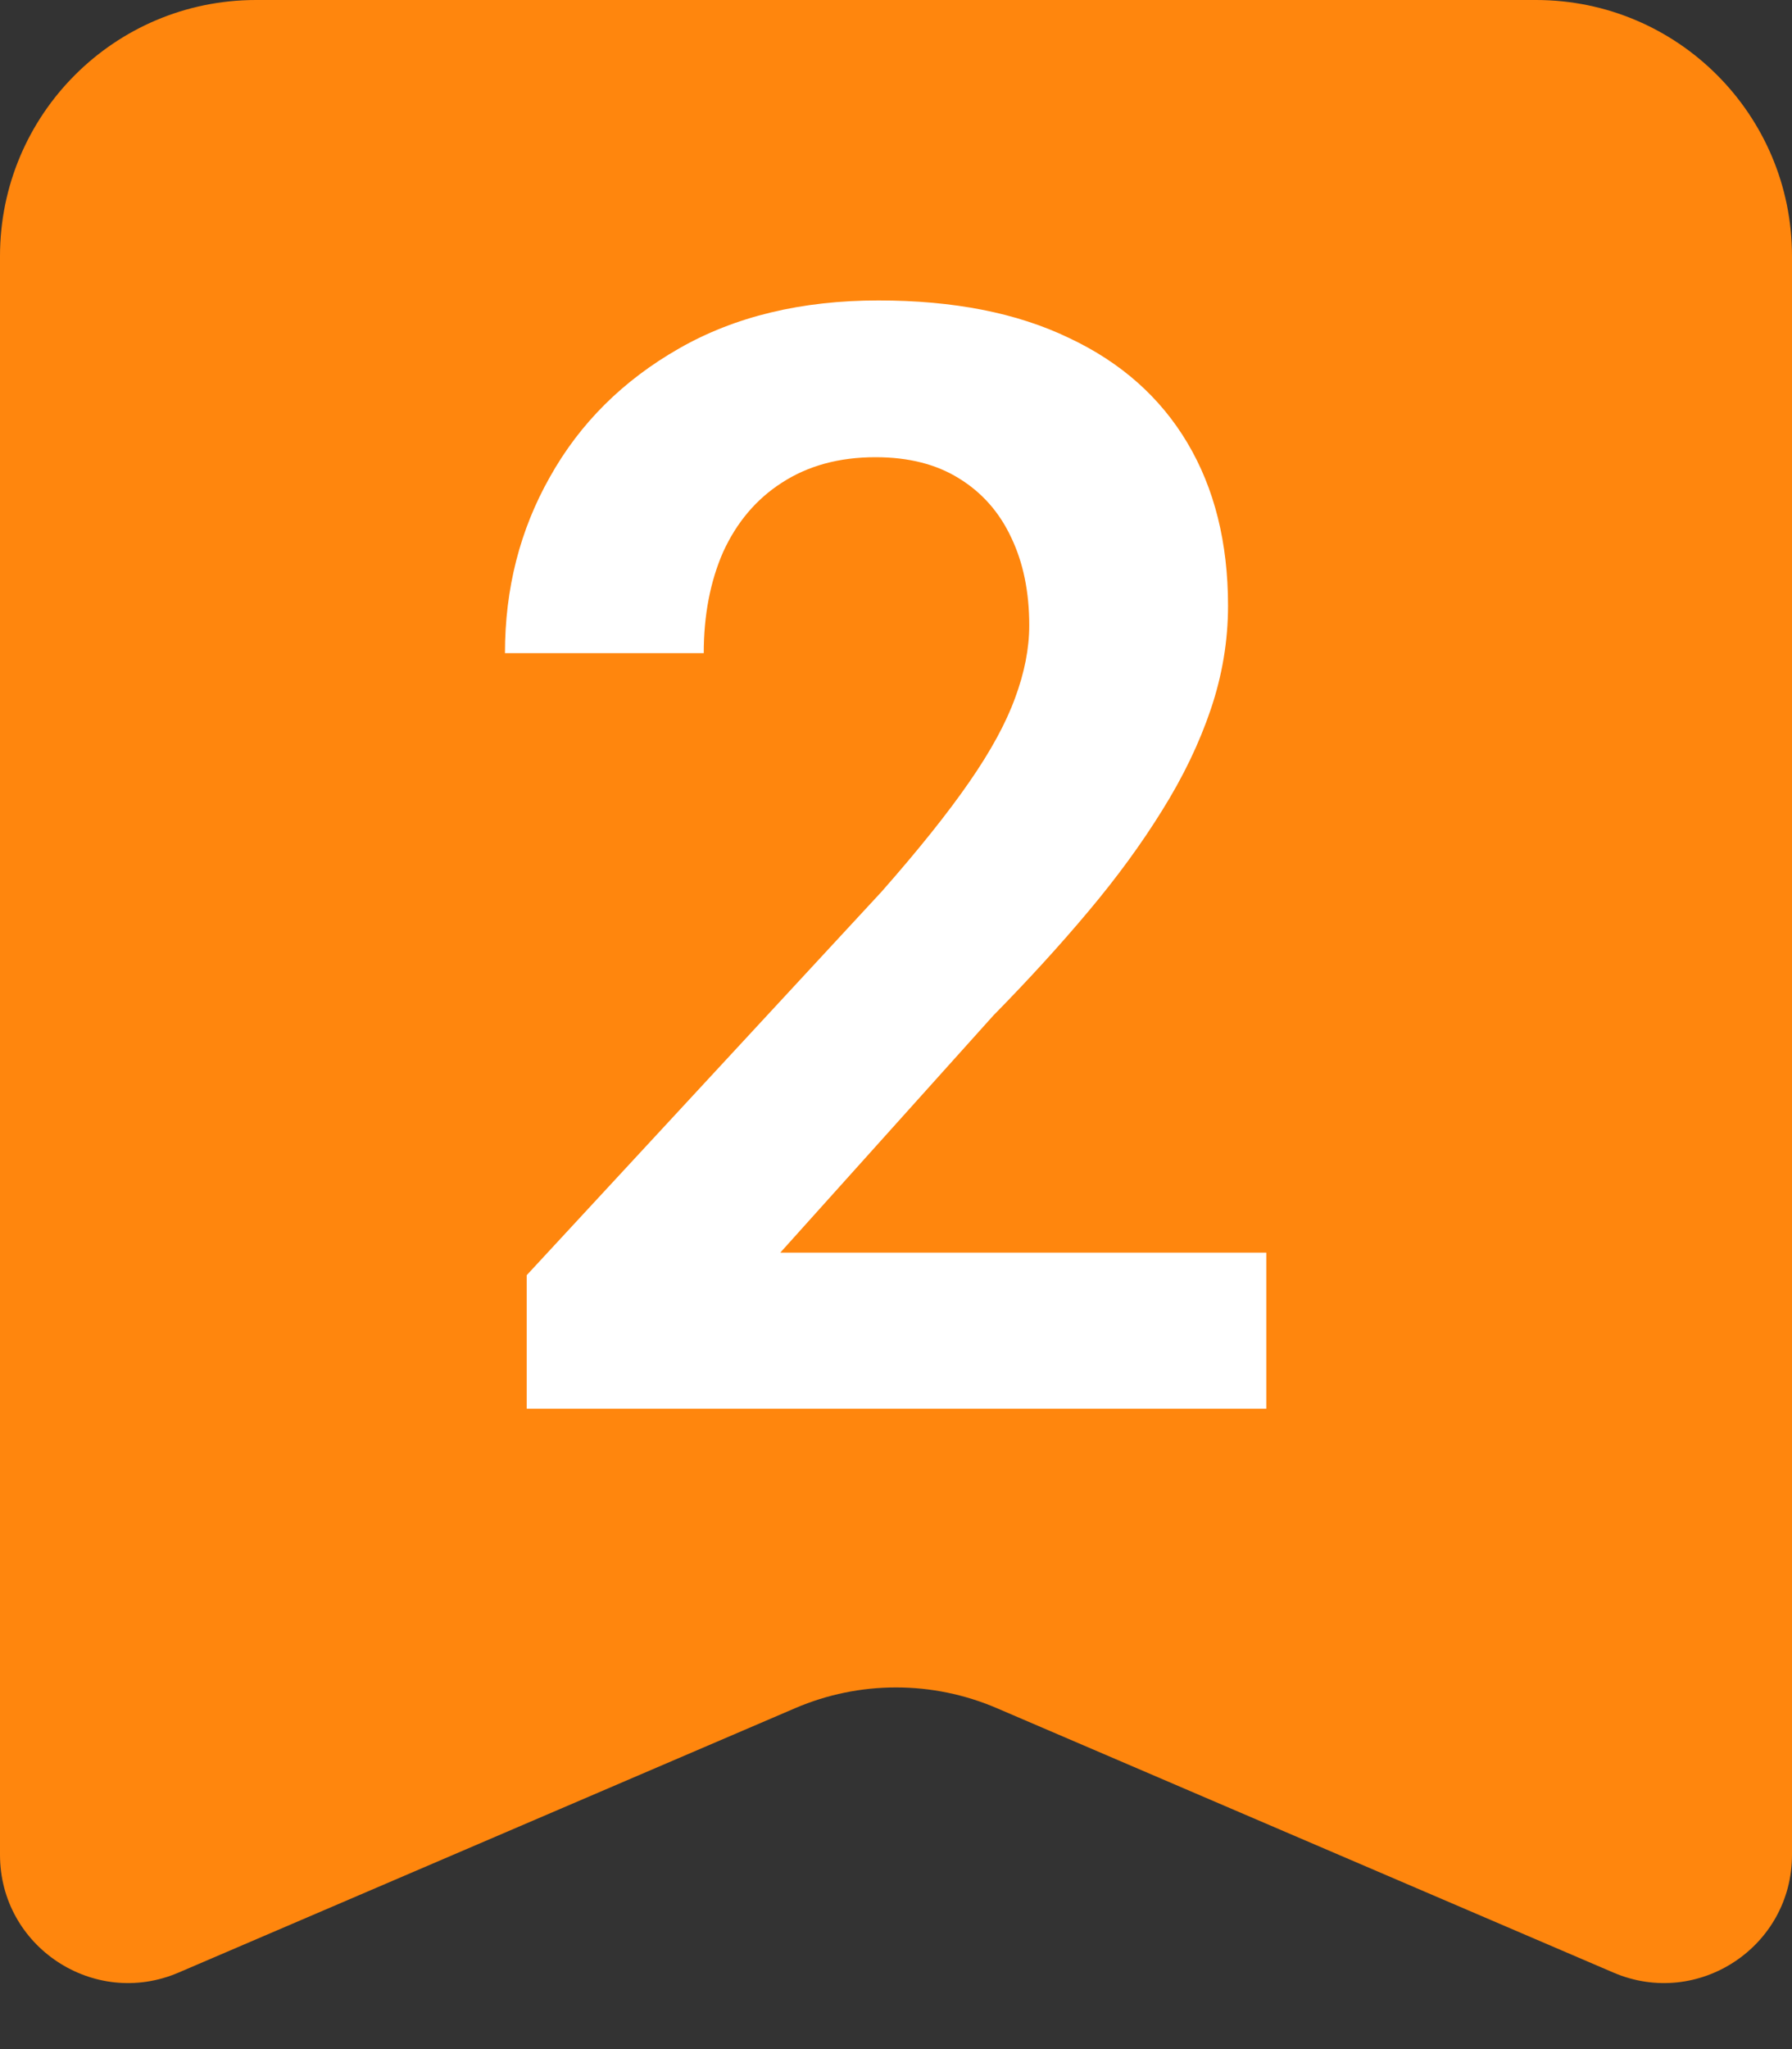 <svg width="14" height="16" viewBox="0 0 14 16" fill="none" xmlns="http://www.w3.org/2000/svg">
<rect x="0" y="0" width="14" height="16" fill="#333333" stroke="none"/>
<path d="M0 2C0 0.895 0.895 0 2 0H12C13.105 0 14 0.895 14 2V14.483C14 15.201 13.266 15.685 12.606 15.403L7.788 13.338C7.285 13.122 6.715 13.122 6.212 13.338L1.394 15.403C0.734 15.685 0 15.201 0 14.483V2Z" fill="#FF860D"/>
<path d="M9.893 9.781V11H4.115V9.957L6.887 6.963C7.176 6.635 7.404 6.35 7.572 6.107C7.74 5.865 7.859 5.646 7.93 5.451C8.004 5.252 8.041 5.062 8.041 4.883C8.041 4.621 7.994 4.393 7.9 4.197C7.807 3.998 7.67 3.844 7.49 3.734C7.314 3.625 7.098 3.57 6.84 3.57C6.555 3.57 6.311 3.637 6.107 3.77C5.908 3.898 5.756 4.078 5.65 4.309C5.549 4.539 5.498 4.803 5.498 5.1H3.945C3.945 4.596 4.062 4.137 4.297 3.723C4.531 3.305 4.867 2.971 5.305 2.721C5.742 2.471 6.262 2.346 6.863 2.346C7.449 2.346 7.945 2.443 8.352 2.639C8.758 2.83 9.066 3.104 9.277 3.459C9.488 3.814 9.594 4.238 9.594 4.73C9.594 5.004 9.549 5.273 9.459 5.539C9.369 5.805 9.242 6.068 9.078 6.33C8.918 6.588 8.727 6.85 8.504 7.115C8.281 7.381 8.033 7.652 7.76 7.93L6.096 9.781H9.893Z" fill="white"/>
</svg>

